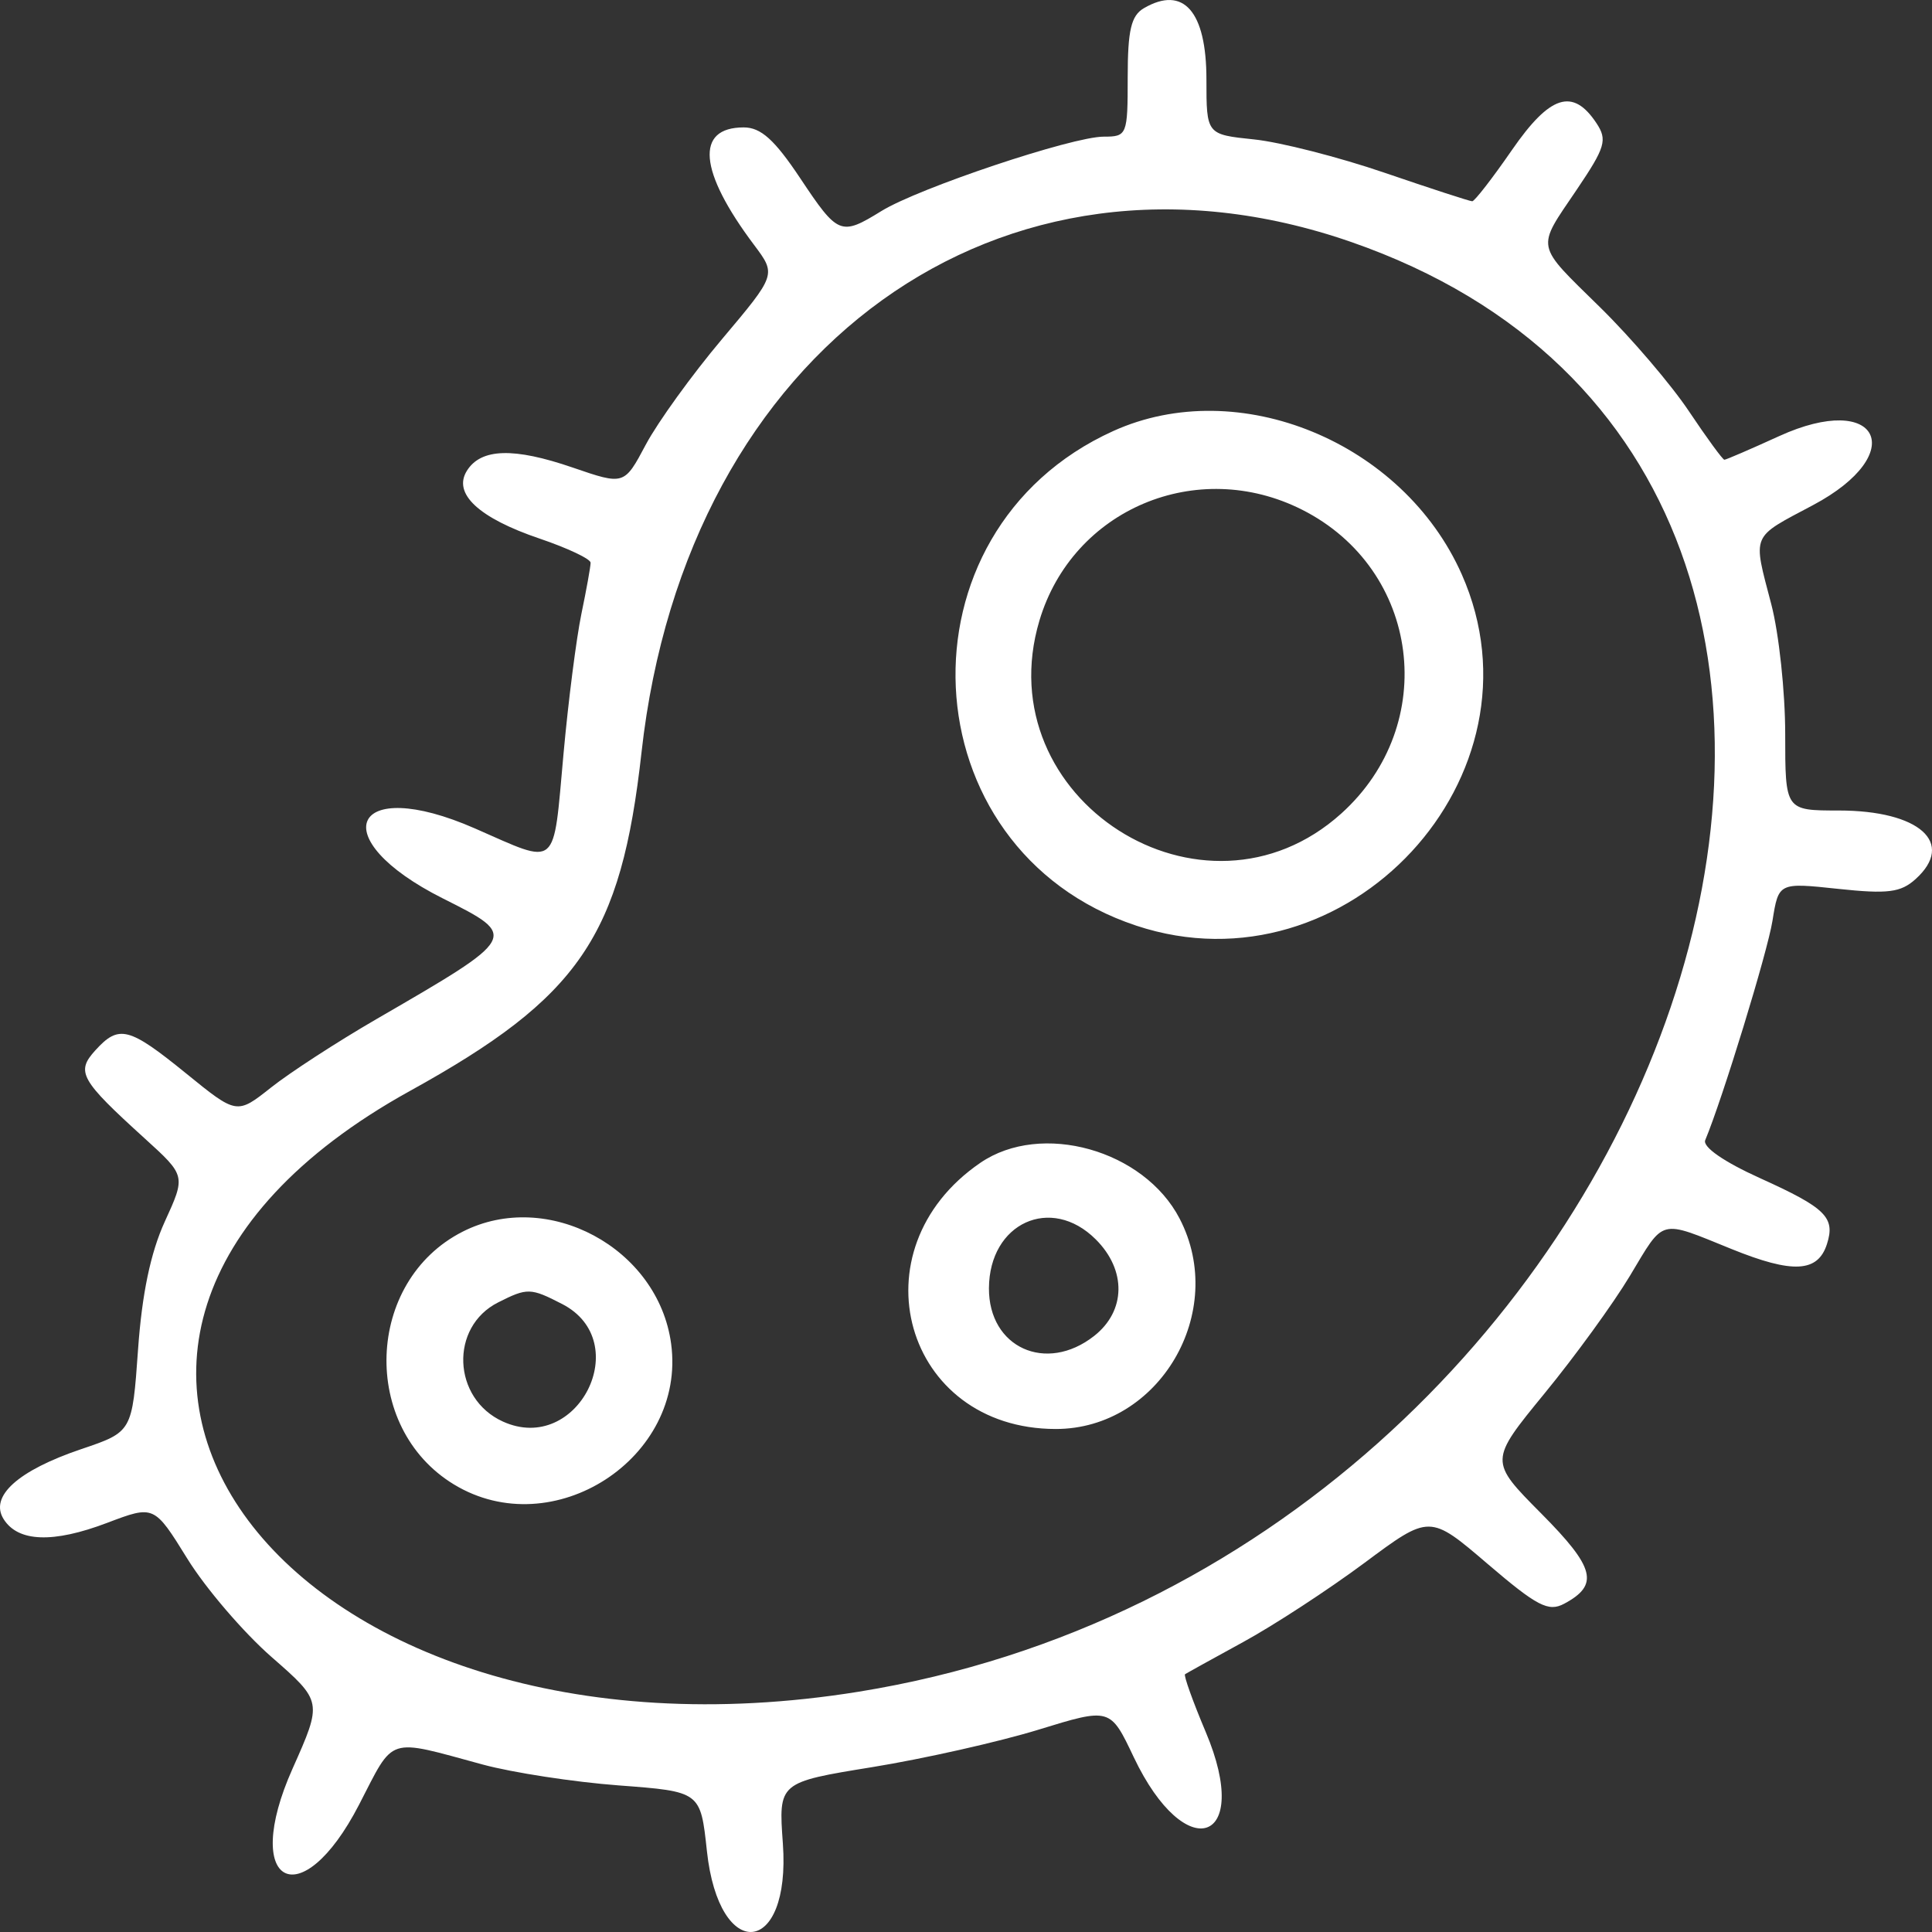 <svg width="56" height="56" viewBox="0 0 56 56" fill="none" xmlns="http://www.w3.org/2000/svg">
<rect x="0" y="0" width="56" height="56" fill="#333333" stroke="none"/>
<path fill-rule="evenodd" clip-rule="evenodd" d="M33.157 0.237C32.787 0.452 32.687 0.874 32.687 2.235C32.687 3.916 32.669 3.961 31.989 3.961C31.077 3.961 26.635 5.448 25.55 6.116C24.368 6.845 24.292 6.814 23.194 5.165C22.451 4.05 22.055 3.693 21.558 3.693C20.142 3.693 20.253 4.963 21.856 7.098C22.503 7.96 22.503 7.96 20.926 9.832C20.059 10.861 19.067 12.235 18.721 12.884C18.093 14.065 18.093 14.065 16.599 13.552C14.892 12.965 13.942 12.993 13.534 13.644C13.117 14.307 13.874 15.013 15.646 15.613C16.456 15.888 17.119 16.202 17.119 16.311C17.119 16.421 16.999 17.088 16.852 17.794C16.706 18.5 16.472 20.324 16.334 21.847C16.025 25.239 16.211 25.083 13.765 24.012C10.191 22.446 9.351 24.291 12.84 26.043C15.041 27.148 15.042 27.146 10.905 29.543C9.775 30.198 8.404 31.088 7.858 31.521C6.864 32.308 6.864 32.308 5.391 31.111C3.733 29.765 3.446 29.693 2.763 30.445C2.195 31.07 2.324 31.3 4.197 33C5.385 34.079 5.385 34.079 4.777 35.408C4.365 36.31 4.115 37.504 4.001 39.121C3.832 41.504 3.832 41.504 2.357 42.003C0.518 42.625 -0.31 43.371 0.105 44.032C0.523 44.698 1.537 44.736 3.103 44.142C4.467 43.625 4.467 43.625 5.431 45.181C5.96 46.037 7.059 47.318 7.87 48.028C9.347 49.319 9.347 49.319 8.478 51.269C6.975 54.64 8.72 55.58 10.408 52.309C11.444 50.302 11.187 50.385 13.992 51.146C14.856 51.38 16.63 51.653 17.934 51.751C20.305 51.929 20.305 51.929 20.49 53.652C20.841 56.916 22.927 56.714 22.692 53.438C22.564 51.662 22.564 51.662 25.289 51.22C26.787 50.976 28.951 50.489 30.097 50.137C32.181 49.496 32.181 49.496 32.862 50.932C34.371 54.108 36.313 53.433 34.95 50.206C34.574 49.315 34.304 48.56 34.349 48.528C34.395 48.497 35.157 48.075 36.042 47.591C36.928 47.107 38.505 46.077 39.547 45.303C41.44 43.894 41.44 43.894 43.121 45.332C44.552 46.556 44.882 46.728 45.336 46.486C46.361 45.939 46.235 45.442 44.673 43.869C43.164 42.349 43.164 42.349 44.767 40.392C45.65 39.316 46.763 37.783 47.242 36.984C48.255 35.297 48.07 35.345 50.191 36.204C51.965 36.923 52.693 36.884 52.956 36.057C53.202 35.287 52.92 35.011 51.019 34.151C49.969 33.677 49.345 33.244 49.427 33.048C49.93 31.842 51.229 27.606 51.376 26.69C51.554 25.58 51.554 25.58 53.28 25.764C54.717 25.917 55.093 25.87 55.523 25.482C56.687 24.432 55.636 23.493 53.296 23.493C51.745 23.493 51.745 23.493 51.745 21.275C51.745 20.055 51.564 18.364 51.342 17.516C50.802 15.447 50.734 15.607 52.55 14.642C55.365 13.146 54.467 11.319 51.568 12.642C50.744 13.018 50.03 13.326 49.982 13.326C49.934 13.326 49.472 12.694 48.955 11.921C48.439 11.148 47.285 9.798 46.391 8.919C44.479 7.04 44.52 7.247 45.701 5.5C46.533 4.268 46.596 4.056 46.274 3.57C45.592 2.54 44.928 2.751 43.824 4.349C43.26 5.166 42.742 5.834 42.673 5.834C42.605 5.834 41.464 5.463 40.138 5.009C38.812 4.555 37.106 4.119 36.348 4.041C34.969 3.898 34.969 3.898 34.969 2.303C34.969 0.328 34.304 -0.43 33.157 0.237ZM39.156 7.011C59.195 13.958 48.592 45.203 24.896 49.034C8.251 51.724 -1.321 38.918 11.882 31.622C16.799 28.905 18.001 27.148 18.595 21.805C19.898 10.085 29.042 3.505 39.156 7.011ZM32.267 12.494C25.855 15.397 26.288 24.63 32.939 26.832C39.048 28.855 44.952 22.482 42.371 16.651C40.67 12.81 35.902 10.848 32.267 12.494ZM37.745 14.776C41.167 16.504 41.744 20.998 38.877 23.581C34.882 27.178 28.589 23.155 30.128 17.989C31.09 14.76 34.699 13.237 37.745 14.776ZM28.417 33.704C24.734 36.223 26.207 41.42 30.604 41.42C33.601 41.42 35.597 38.028 34.192 35.322C33.159 33.33 30.183 32.496 28.417 33.704ZM13.409 35.701C10.585 37.136 10.439 41.375 13.157 43.027C16.028 44.772 19.899 42.265 19.453 38.95C19.079 36.171 15.874 34.448 13.409 35.701ZM31.76 35.923C32.657 36.816 32.636 38 31.712 38.725C30.32 39.816 28.657 39.06 28.665 37.34C28.674 35.449 30.463 34.63 31.76 35.923ZM16.295 37.798C18.41 38.888 16.743 42.189 14.576 41.204C13.11 40.538 13.028 38.462 14.439 37.751C15.286 37.323 15.378 37.326 16.295 37.798Z" fill="white"/>
</svg>
